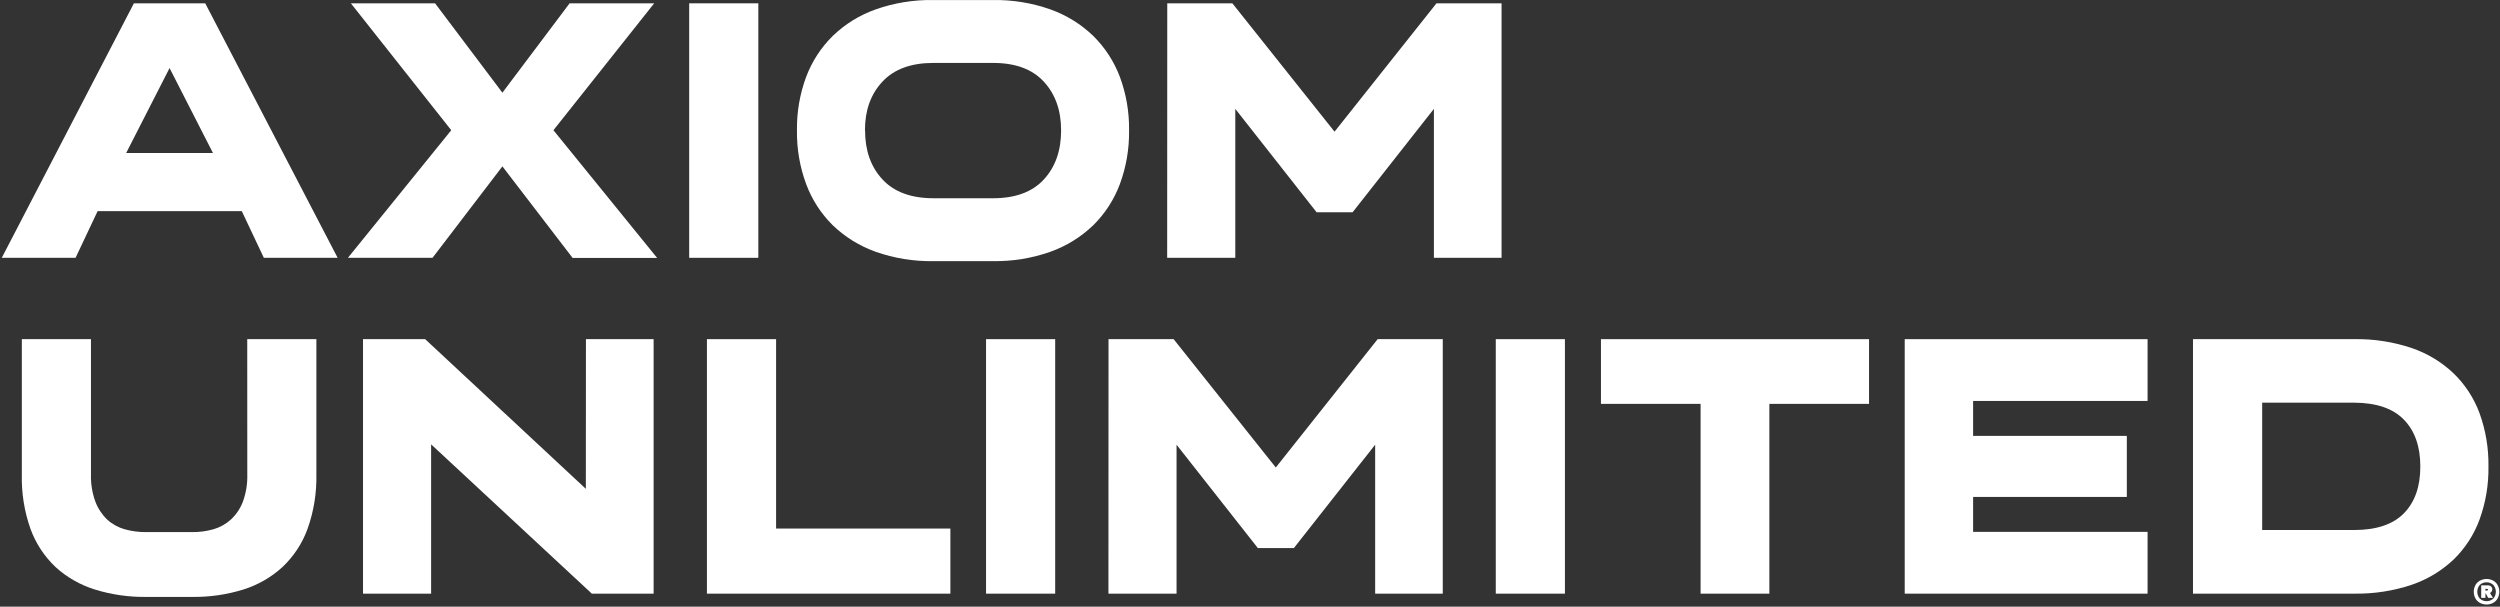 <svg xmlns="http://www.w3.org/2000/svg" fill="none" viewBox="0 0 886 215" height="215" width="886">
<rect x="0" y="0" width="886" height="215" fill="#333333" stroke="none"/>
<path fill="white" d="M47.45 1.177H72.736L119.658 91.369H93.506L85.691 74.823H34.596L26.78 91.369H0.629L47.45 1.177ZM75.472 54.224L60.093 24.12L44.714 54.224H75.472Z"></path>
<path fill="white" d="M159.925 46.147L124.349 1.177H154.191L178.05 32.85L201.867 1.177H231.841L196.134 46.147L232.887 91.409H202.934L178.05 58.961L153.286 91.369H123.303L159.925 46.147Z"></path>
<path fill="white" d="M244.25 91.369V1.177H268.752V91.369H244.25Z"></path>
<path fill="white" d="M282.442 46.279V46.149C282.354 39.702 283.459 33.294 285.701 27.249C287.756 21.776 290.979 16.816 295.146 12.715C299.482 8.541 304.66 5.341 310.334 3.331C316.903 1.022 323.83 -0.102 330.792 0.012H351.914C358.837 -0.095 365.723 1.029 372.252 3.331C377.922 5.343 383.097 8.542 387.43 12.715C391.596 16.819 394.821 21.778 396.885 27.249C399.127 33.294 400.231 39.702 400.143 46.149V46.279C400.229 52.746 399.124 59.172 396.885 65.239C394.836 70.739 391.609 75.723 387.43 79.844C383.092 84.01 377.918 87.209 372.252 89.228C365.723 91.53 358.837 92.654 351.914 92.547H330.792C323.83 92.66 316.903 91.537 310.334 89.228C304.664 87.209 299.488 84.011 295.146 79.844C290.968 75.725 287.744 70.739 285.701 65.239C283.462 59.172 282.357 52.746 282.442 46.279ZM306.582 46.279C306.582 53.401 308.644 59.177 312.768 63.61C316.892 68.042 322.91 70.258 330.822 70.258H351.945C359.85 70.258 365.845 68.042 369.929 63.61C374.012 59.177 376.054 53.401 376.054 46.279V46.149C376.054 39.108 374.012 33.371 369.929 28.939C365.845 24.507 359.837 22.294 351.904 22.301H330.782C322.876 22.301 316.858 24.514 312.728 28.939C308.597 33.365 306.535 39.101 306.542 46.149L306.582 46.279Z"></path>
<path fill="white" d="M413.677 1.177H436.75L472.96 46.67L509.089 1.177H532.152V91.369H508.173V38.584L479.367 75.216H466.593L437.786 38.584V91.369H413.646L413.677 1.177Z"></path>
<path fill="white" d="M87.621 120.199H112.123V168.147C112.259 174.714 111.199 181.251 108.995 187.438C107.12 192.595 104.061 197.239 100.063 200.997C96.076 204.627 91.341 207.339 86.193 208.943C80.331 210.75 74.222 211.629 68.088 211.548H51.784C45.65 211.627 39.541 210.748 33.679 208.943C28.502 207.349 23.739 204.636 19.728 200.997C15.736 197.236 12.681 192.592 10.807 187.438C8.618 181.248 7.578 174.71 7.739 168.147V120.199H32.241V168.147C32.151 171.431 32.68 174.703 33.8 177.793C34.702 180.186 36.128 182.348 37.974 184.119C39.738 185.741 41.861 186.923 44.17 187.569C46.65 188.264 49.218 188.603 51.794 188.575H68.088C70.645 188.606 73.192 188.267 75.652 187.569C77.949 186.903 80.064 185.723 81.838 184.119C83.718 182.363 85.17 180.198 86.082 177.793C87.202 174.703 87.73 171.431 87.641 168.147L87.621 120.199Z"></path>
<path fill="white" d="M207.656 120.199H231.644V210.391H209.748L152.788 157.475V210.391H128.648V120.199H150.676L207.625 173.246L207.656 120.199Z"></path>
<path fill="white" d="M275.047 120.199V187.318H336.814V210.391H250.535V120.199H275.047Z"></path>
<path fill="white" d="M349.457 210.391V120.199H373.959V210.391H349.457Z"></path>
<path fill="white" d="M392.86 120.199H415.934L452.143 165.682L488.242 120.199H511.316V210.391H487.357V157.606L458.55 194.228H445.776L416.97 157.606V210.391H392.83L392.86 120.199Z"></path>
<path fill="white" d="M530.105 210.391V120.199H554.607V210.391H530.105Z"></path>
<path fill="white" d="M662.387 120.199V143.132H627.062V210.391H602.691V143.132H567.377V120.199H662.387Z"></path>
<path fill="white" d="M761.099 120.199V142.096H699.272V154.478H753.747V176.113H699.272V188.494H761.099V210.391H675.031V120.199H761.099Z"></path>
<path fill="white" d="M834.294 120.195C841.201 120.075 848.079 121.133 854.631 123.323C860.199 125.199 865.289 128.268 869.548 132.315C873.655 136.294 876.812 141.149 878.781 146.518C880.943 152.535 882.002 158.893 881.909 165.286V165.417C881.996 171.767 880.936 178.081 878.781 184.055C876.823 189.423 873.681 194.28 869.588 198.267C865.324 202.307 860.235 205.375 854.672 207.259C848.118 209.444 841.241 210.502 834.334 210.387H777.193V120.195H834.294ZM801.715 187.837H834.294C842.2 187.837 848.087 185.859 851.956 181.902C855.825 177.946 857.76 172.451 857.76 165.417V165.286C857.76 158.245 855.825 152.73 851.956 148.74C848.087 144.751 842.2 142.739 834.294 142.705H801.715V187.837Z"></path>
<path fill="white" d="M883.577 205.767C884.25 206.138 884.805 206.694 885.177 207.369C885.554 208.091 885.752 208.895 885.752 209.711C885.752 210.527 885.554 211.331 885.177 212.053C884.806 212.732 884.251 213.291 883.577 213.664C882.855 214.044 882.052 214.242 881.237 214.242C880.422 214.242 879.619 214.044 878.897 213.664C878.218 213.291 877.659 212.733 877.283 212.053C876.9 211.333 876.699 210.528 876.699 209.711C876.699 208.894 876.9 208.089 877.283 207.369C877.661 206.693 878.22 206.138 878.897 205.767C879.619 205.388 880.422 205.189 881.237 205.189C882.052 205.189 882.855 205.388 883.577 205.767ZM883.628 212.146C884.21 211.472 884.531 210.609 884.531 209.716C884.531 208.823 884.21 207.959 883.628 207.286C882.97 206.692 882.118 206.364 881.235 206.364C880.351 206.364 879.499 206.692 878.841 207.286C878.266 207.962 877.949 208.824 877.949 209.716C877.949 210.607 878.266 211.469 878.841 212.146C879.499 212.739 880.351 213.067 881.235 213.067C882.118 213.067 882.97 212.739 883.628 212.146ZM883.035 209.651C882.893 209.876 882.686 210.052 882.441 210.155L883.504 211.873H881.798L880.966 210.322H880.841V211.873H879.343V207.434H881.641C882.067 207.411 882.485 207.553 882.809 207.832C882.957 207.961 883.076 208.122 883.155 208.303C883.234 208.484 883.273 208.68 883.269 208.878C883.264 209.145 883.183 209.406 883.035 209.628V209.651ZM880.818 209.299H881.402C881.623 209.299 881.733 209.193 881.733 208.984C881.733 208.776 881.623 208.688 881.402 208.688H880.818V209.299Z"></path>
</svg>
